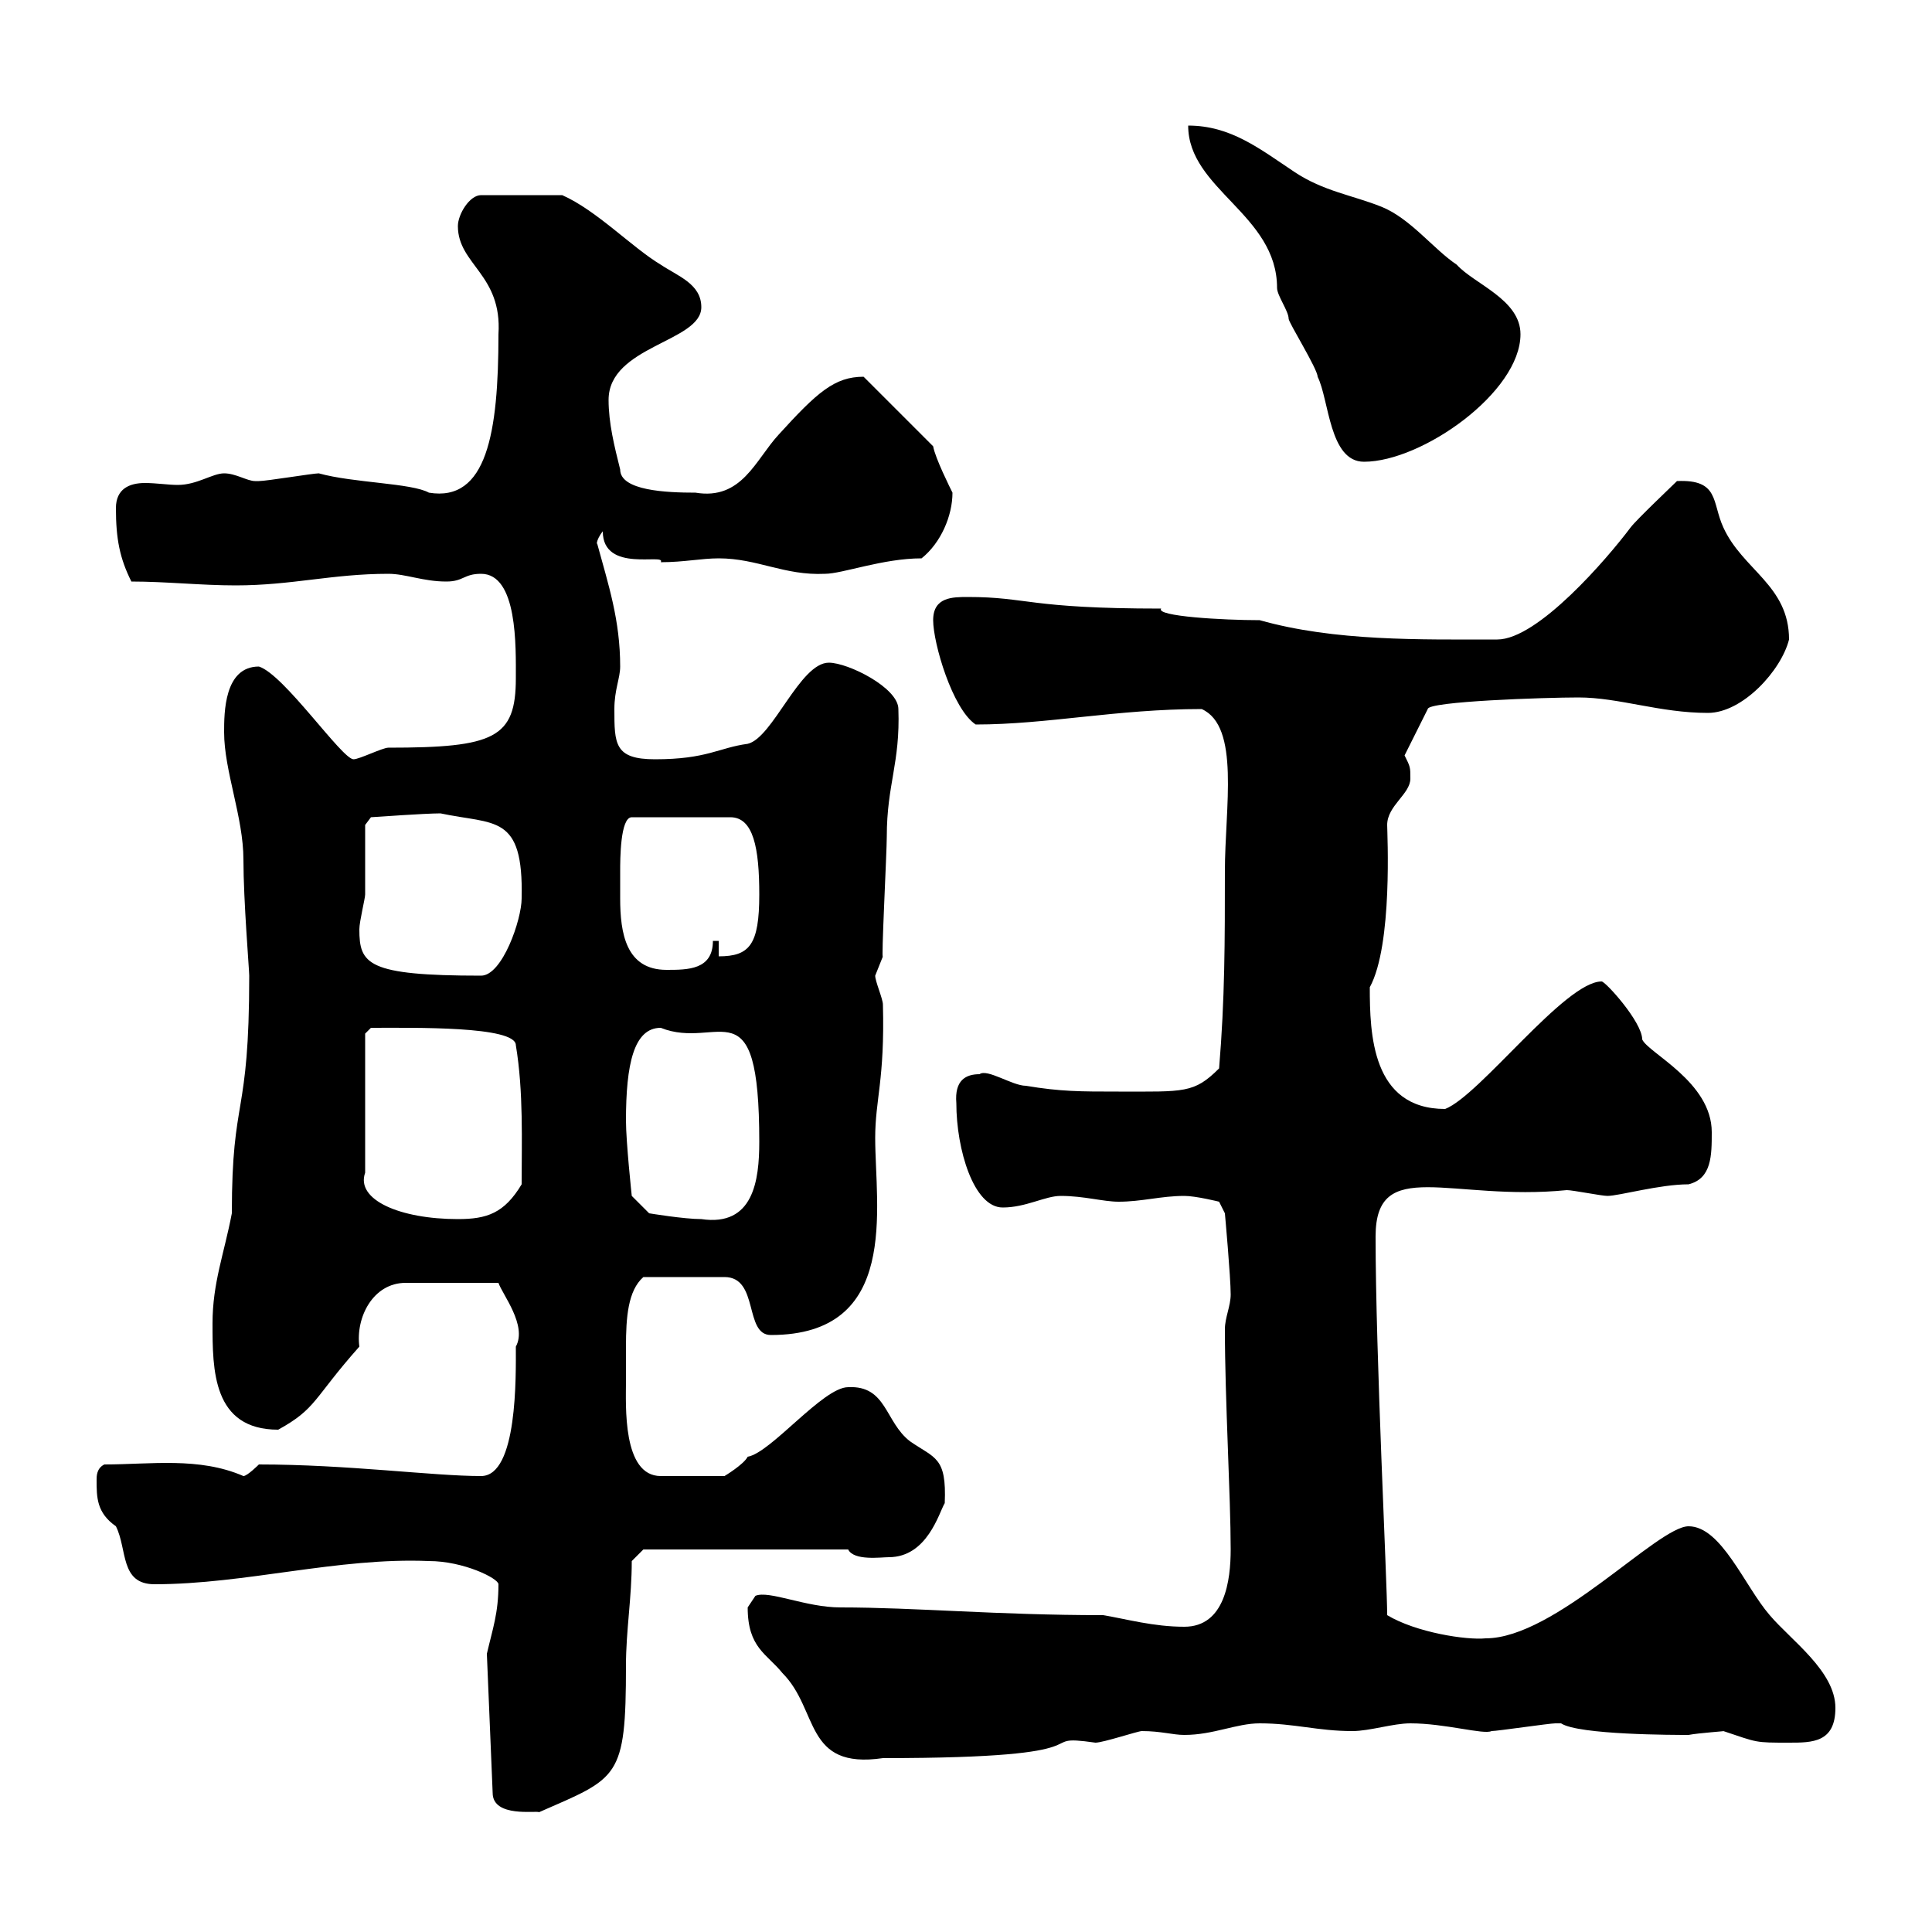 <svg xmlns="http://www.w3.org/2000/svg" xmlns:xlink="http://www.w3.org/1999/xlink" width="300" height="300"><path d="M75.60 256.80L76.50 278.40C76.50 282.30 83.40 281.10 83.70 281.40C96 276 97.20 276.30 97.20 258.60C97.20 253.20 98.10 248.10 98.10 242.40L99.90 240.60L131.70 240.60C132.60 242.40 136.80 241.80 138 241.80C144 241.80 145.80 234.90 146.70 233.40C147 226.20 145.20 226.50 141.30 223.80C137.40 220.80 137.70 215.10 131.70 215.40C127.80 215.40 119.70 225.60 116.10 226.20C115.50 227.40 112.50 229.20 112.50 229.20L102.60 229.20C96.60 229.20 97.20 218.10 97.20 214.50C97.20 213 97.20 210.90 97.20 209.10C97.20 204.60 97.50 200.40 99.90 198.30L112.50 198.30C117.90 198.30 115.50 207.30 119.70 207.30C139.80 207.30 135.90 187.50 135.90 176.70C135.90 170.70 137.40 167.70 137.10 156C137.10 155.10 135.90 152.40 135.90 151.50C135.90 151.50 137.10 148.50 137.10 148.50C136.80 149.70 137.70 132.30 137.70 129.90C137.70 121.80 139.80 118.50 139.50 110.10C139.50 106.80 131.70 102.90 128.70 102.90C124.20 102.90 120 114.60 116.10 115.50C111.60 116.10 109.80 117.90 101.70 117.90C95.40 117.90 95.40 115.50 95.40 110.10C95.40 107.10 96.30 105.30 96.30 103.50C96.30 96.30 94.50 90.90 92.70 84.30C92.70 84.90 92.40 84 93.60 82.50C93.60 89.10 103.50 85.80 102.60 87.30C106.20 87.30 108.90 86.70 111.60 86.70C117.60 86.70 121.80 89.40 128.10 89.10C130.80 89.10 137.10 86.70 143.10 86.70C146.10 84.30 147.90 80.10 147.90 76.50C147.60 75.90 145.20 71.10 144.90 69.30L134.10 58.50C129.60 58.50 126.90 60.90 120.90 67.50C117.30 71.40 115.20 77.70 108 76.50C103.50 76.50 96.30 76.20 96.30 72.90C95.40 69.30 94.50 65.70 94.50 62.10C94.50 53.70 108.90 53.10 108.90 47.70C108.90 44.10 105.30 42.90 102.60 41.10C98.10 38.40 92.70 32.70 87.30 30.30L74.70 30.30C72.90 30.30 71.10 33.30 71.10 35.10C71.10 41.10 78 42.60 77.40 51.90C77.40 67.20 75.60 78 66.60 76.50C63.90 75 54.90 75 49.50 73.50C48.60 73.50 41.40 74.70 40.20 74.70C40.20 74.70 40.20 74.70 39.60 74.70C38.40 74.70 36.60 73.50 34.80 73.50C33 73.50 30.60 75.30 27.60 75.30C26.10 75.30 24.30 75 22.50 75C20.10 75 18 75.90 18 78.90C18 83.70 18.60 86.70 20.40 90.30C25.80 90.30 31.20 90.90 36.60 90.90C45.30 90.90 51.60 89.10 60.30 89.10C63 89.10 65.70 90.30 69.30 90.30C72 90.30 72 89.10 74.70 89.10C80.40 89.10 80.10 100.50 80.10 105.30C80.10 114.60 76.80 116.10 60.30 116.10C59.40 116.10 55.80 117.90 54.90 117.90C53.10 117.90 44.10 104.70 40.20 103.50C34.80 103.50 34.80 110.70 34.80 113.70C34.80 119.70 37.80 126.90 37.80 133.50C37.80 139.80 38.70 150.60 38.70 151.50C38.70 174 36 169.80 36 188.40C34.80 194.70 33 199.20 33 205.50C33 212.70 33 222 43.20 222C49.20 218.70 48.60 217.20 55.80 209.10C55.20 204.60 57.90 199.20 63 199.20L77.40 199.20C78 201 81.90 205.80 80.10 209.10C80.10 213.60 80.40 229.20 74.70 229.20C67.20 229.20 54 227.40 40.20 227.40C40.20 227.40 38.40 229.20 37.80 229.20C30.90 226.20 23.40 227.40 16.20 227.40C15 228 15 229.20 15 229.80C15 232.50 15 234.90 18 237C19.80 240.60 18.60 246 24 246C38.10 246 52.50 241.80 66.60 242.40C72 242.40 77.40 245.10 77.40 246C77.40 250.50 76.50 252.90 75.60 256.80ZM116.10 249.60C116.10 255.90 119.10 256.80 121.50 259.80C127.20 265.50 124.80 274.80 137.10 273C174 273 159.60 269.10 170.10 270.60C171.30 270.60 176.70 268.80 177.30 268.80C180.30 268.80 182.10 269.40 183.90 269.40C188.40 269.40 192 267.60 195.60 267.60C201 267.60 204.60 268.80 210 268.80C212.70 268.80 216.30 267.60 219 267.60C224.40 267.60 230.40 269.40 231.60 268.80C232.50 268.80 240.60 267.60 241.50 267.60C241.50 267.60 241.50 267.60 242.40 267.60C245.10 269.40 260.10 269.40 262.20 269.40C263.70 269.10 268.20 268.80 267.60 268.80C273 270.60 272.40 270.60 277.80 270.60C281.40 270.60 285 270.60 285 265.20C285 259.50 278.10 254.70 274.80 250.80C270.90 246.30 267.30 237 262.20 237C257.40 237 241.50 254.40 230.70 254.40C227.70 254.70 219.90 253.50 215.40 250.80C215.40 245.70 213.60 210.30 213.60 192C213.60 179.40 225.30 186.60 243.30 184.80C244.20 184.80 248.70 185.70 249.60 185.70C251.40 185.70 257.70 183.90 262.20 183.90C265.80 183 265.80 179.40 265.80 175.80C265.80 168 255.90 163.50 255 161.40C255 158.70 249.30 152.40 248.70 152.40C243 152.40 229.80 170.10 224.40 172.20C213 172.20 212.70 160.50 212.70 153.30C216.30 146.70 215.40 129.30 215.40 128.10C215.40 125.10 219 123.30 219 120.90C219 119.10 219 119.10 218.10 117.30L221.70 110.10C221.70 108.90 240 108.30 245.10 108.30C251.40 108.30 257.70 110.70 265.20 110.70C270.60 110.70 276.60 104.10 277.80 99.30C277.80 90.90 270.60 88.50 267.60 81.90C265.80 78 267 74.40 260.40 74.70C259.80 75.30 254.10 80.70 253.20 81.90C249.60 86.70 238.80 99.30 232.50 99.30C220.50 99.30 207.30 99.60 195.60 96.30C189.90 96.30 179.40 95.70 180.30 94.50C159.60 94.50 159.60 92.70 150.30 92.70C147.90 92.70 144.90 92.70 144.90 96.30C144.90 99.90 147.90 110.10 151.50 112.50C162.60 112.50 173.40 110.10 186.60 110.10C192.60 112.80 190.20 125.40 190.20 135.30C190.20 146.10 190.20 155.10 189.30 165.90C185.40 169.80 183.90 169.50 173.70 169.50C167.70 169.50 164.70 169.50 159.30 168.60C157.20 168.60 153.30 165.90 152.10 166.80C150 166.80 148.20 167.70 148.50 171.30C148.50 178.50 151.20 187.50 155.70 187.50C159.30 187.50 162.30 185.70 164.70 185.70C168.30 185.70 171.30 186.60 173.70 186.60C177.30 186.60 180.30 185.70 183.90 185.70C185.70 185.70 189.30 186.60 189.30 186.60L190.20 188.40C190.20 188.40 191.10 198.30 191.10 201C191.10 202.80 190.20 204.60 190.20 206.40C190.20 217.20 191.10 232.50 191.10 240.60C191.10 245.40 190.20 252.60 183.90 252.60C179.10 252.60 174.90 251.40 171.30 250.80C154.80 250.80 142.20 249.60 130.50 249.60C125.10 249.60 119.40 246.90 117.30 247.80C117.30 247.80 116.10 249.60 116.10 249.60ZM56.70 160.50L57.60 159.60C64.20 159.60 80.10 159.30 80.10 162.30C81.30 169.50 81 177.30 81 183.90C78.30 188.40 75.60 189.30 71.10 189.30C62.10 189.30 55.20 186.30 56.70 182.10ZM97.20 174C97.20 165.30 98.40 159.60 102.60 159.60C111.60 163.20 117.90 152.40 117.90 177.30C117.90 183.30 117 190.50 108.90 189.30C106.20 189.30 100.80 188.40 100.80 188.40L98.10 185.70C98.10 185.70 97.20 177.30 97.20 174ZM55.80 144.30C55.80 143.10 56.70 139.50 56.70 138.90C56.70 137.10 56.70 129.90 56.70 128.10L57.60 126.90C57.60 126.90 66 126.30 68.40 126.30C76.80 128.10 81.30 126.30 81 139.50C81 142.80 78 151.50 74.70 151.50C57 151.50 55.80 149.70 55.80 144.30ZM96.30 135.30C96.30 133.50 96.30 126.90 98.10 126.90L113.40 126.90C117 126.90 117.90 131.70 117.90 138.90C117.90 146.70 116.40 148.50 111.60 148.50L111.60 146.10L110.70 146.10C110.70 150.60 106.80 150.60 103.50 150.60C97.20 150.60 96.30 144.90 96.30 139.50C96.30 138 96.30 136.50 96.30 135.30ZM184.50 19.50C184.50 29.40 198.30 33.30 198.30 44.70C198.30 45.90 200.10 48.30 200.10 49.50C200.10 50.10 204.60 57.30 204.60 58.50C206.40 62.10 206.40 71.70 211.80 71.70C220.80 71.70 236.10 60.90 236.10 51.90C236.10 46.50 228.90 44.10 226.20 41.10C222.60 38.70 219 33.90 214.50 32.10C210 30.30 205.50 29.70 201 26.70C195.60 23.10 191.10 19.50 184.50 19.50Z"/></svg>